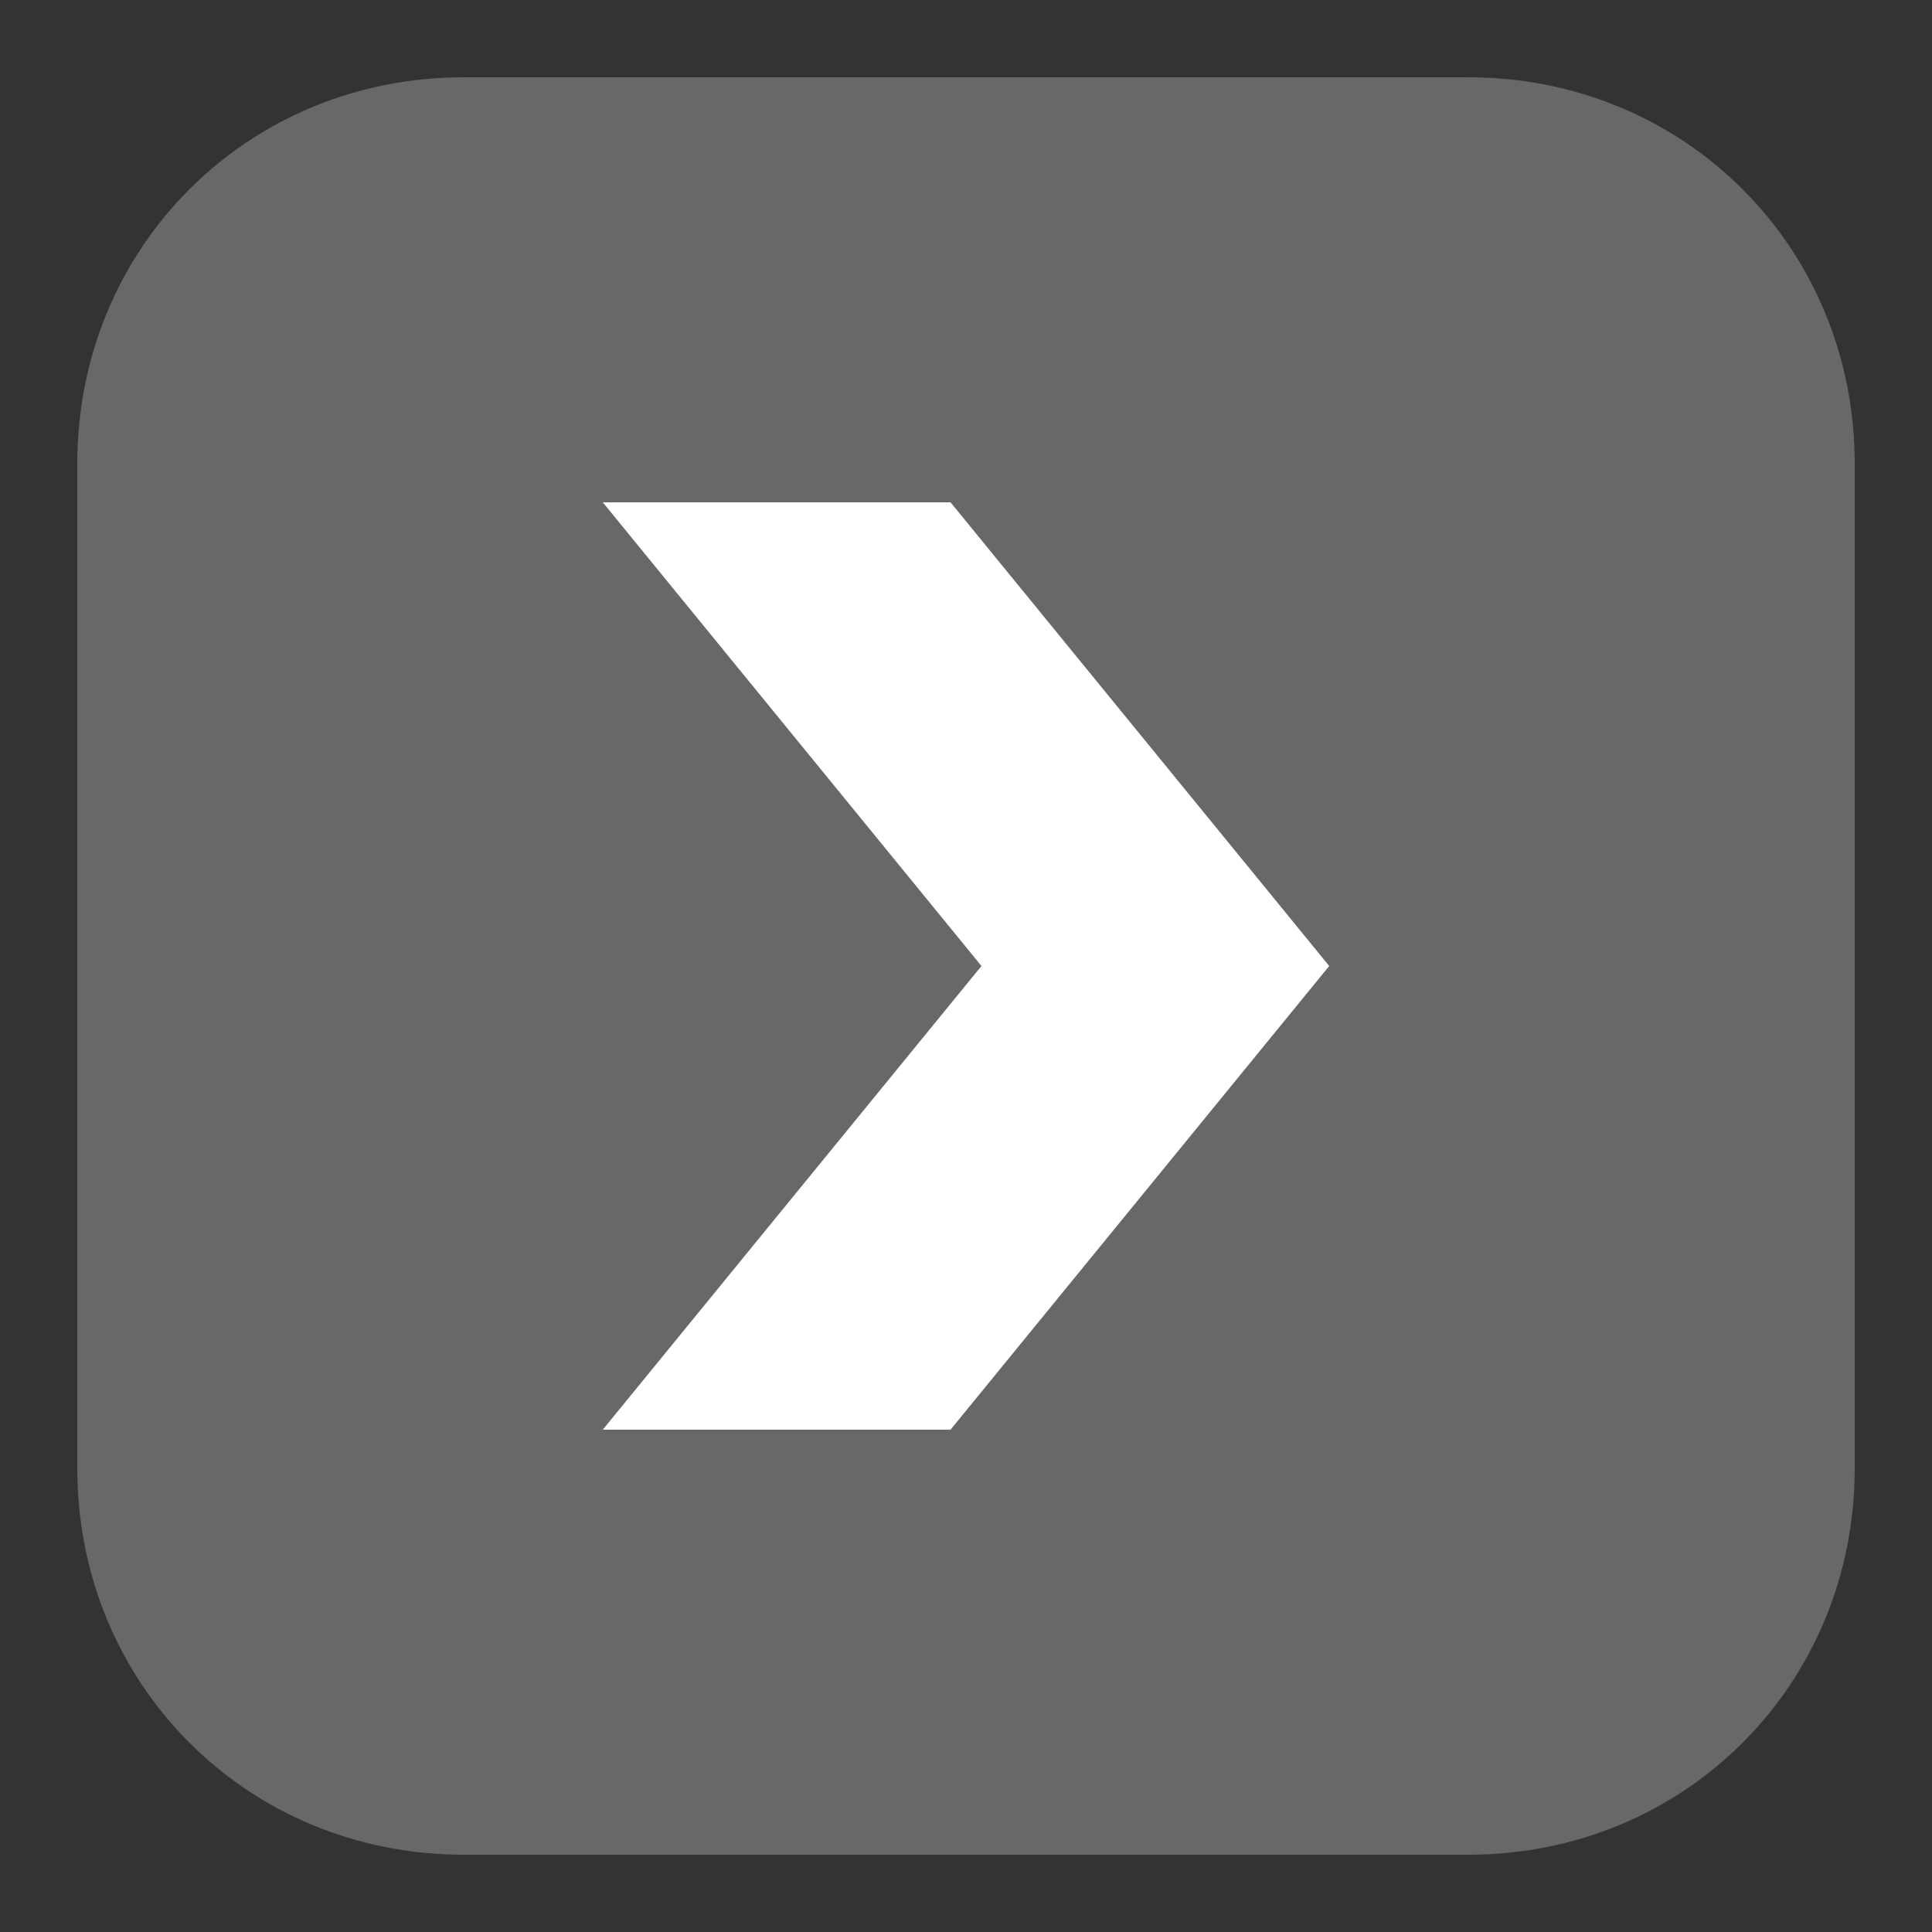 <?xml version="1.0" encoding="utf-8"?>
<!-- Generator: Adobe Illustrator 25.0.1, SVG Export Plug-In . SVG Version: 6.00 Build 0)  -->
<svg version="1.1" id="圖層_1" xmlns="http://www.w3.org/2000/svg" xmlns:xlink="http://www.w3.org/1999/xlink" x="0px" y="0px"
	 width="25px" height="25px" viewBox="0 0 25 25" enable-background="new 0 0 25 25" xml:space="preserve">
<rect x="0" y="0" width="25" height="25" fill="#333333" stroke="none"/>
<g>
	<g>
		<path fill="#686868" d="M19,24H6c-2.8,0-5-2.2-5-5V6c0-2.8,2.2-5,5-5h13c2.8,0,5,2.2,5,5v13C24,21.8,21.8,24,19,24z"/>
	</g>
	<polygon fill="#FFFFFF" points="12.3,6.5 7.8,6.5 12.7,12.5 7.8,18.5 12.3,18.5 17.2,12.5 	"/>
</g>
</svg>
